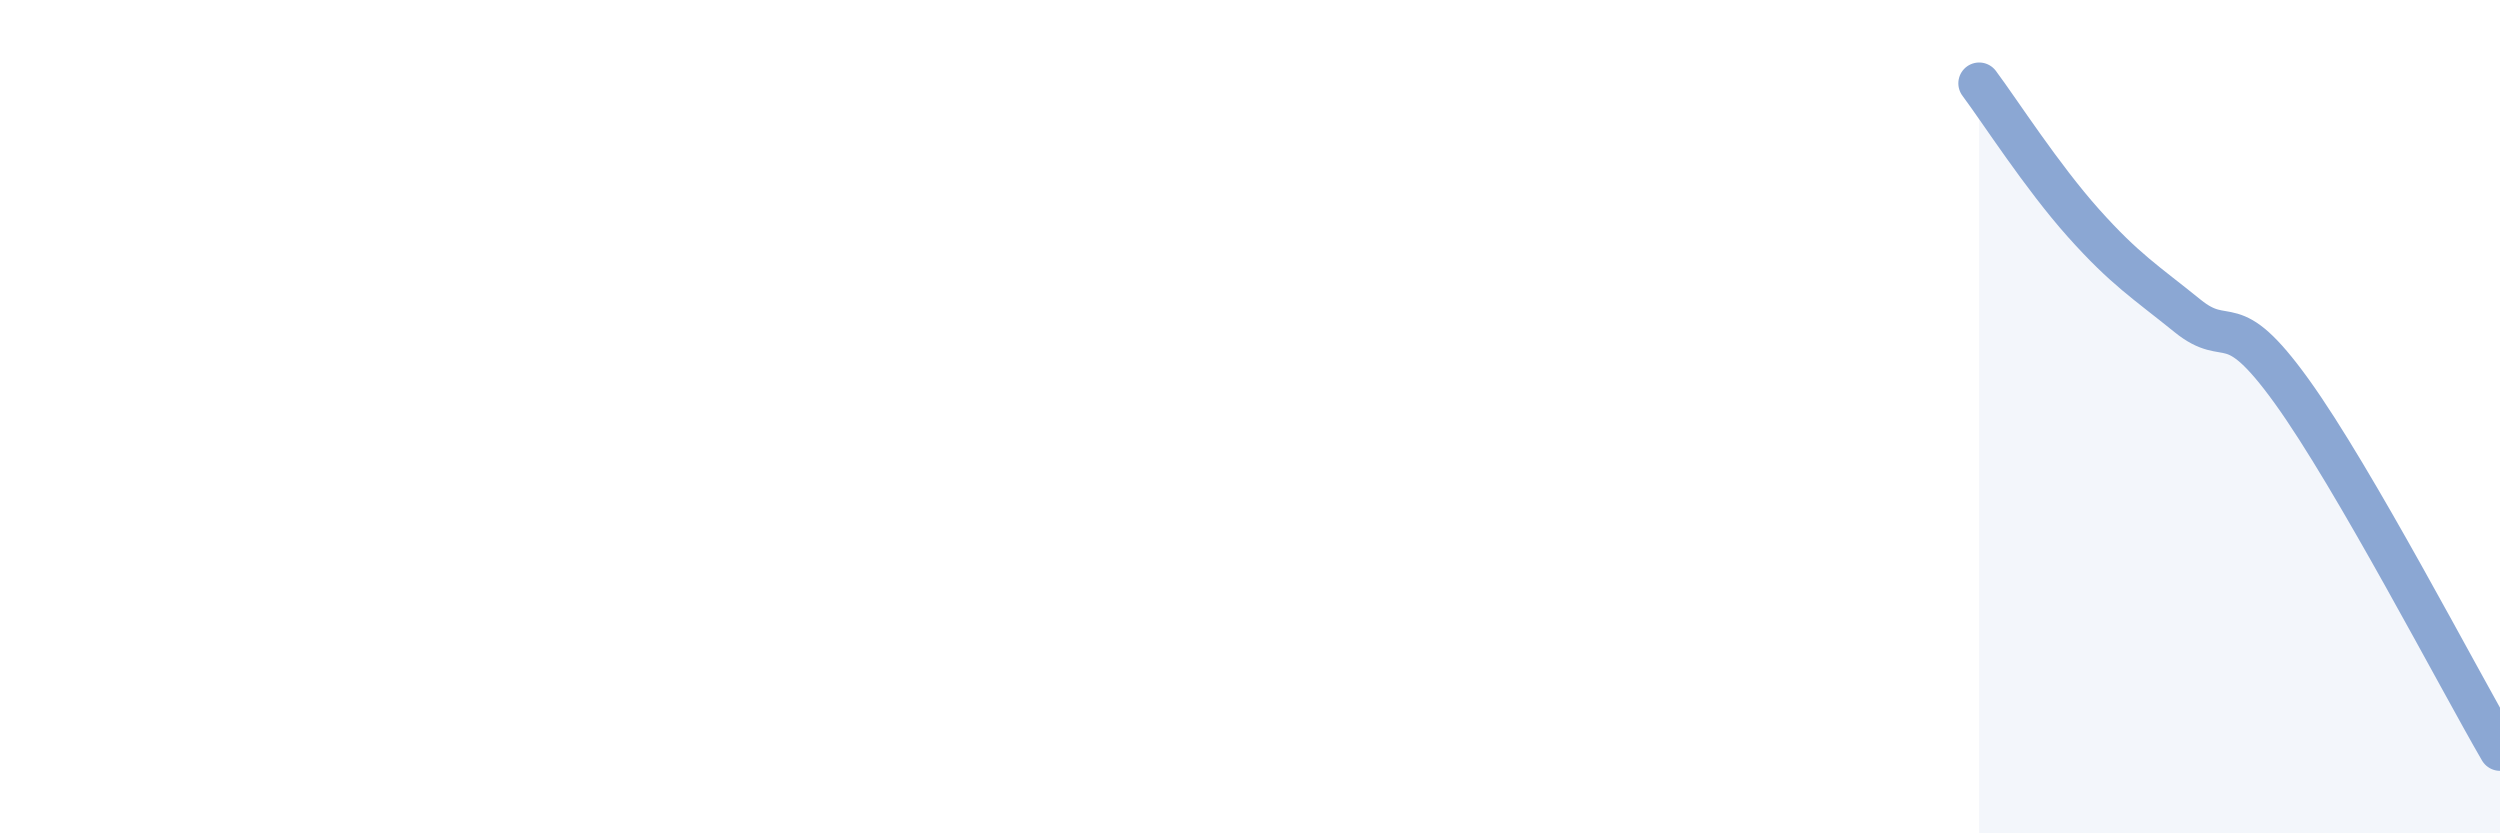 
    <svg width="60" height="20" viewBox="0 0 60 20" xmlns="http://www.w3.org/2000/svg">
      <path
        d="M 47.5,2 C 48,2.67 49,4.23 50,5.35 C 51,6.47 51.5,6.77 52.5,7.58 C 53.5,8.39 53.5,7.31 55,9.39 C 56.5,11.47 59,16.28 60,18L60 20L47.5 20Z"
        fill="#8ba7d3"
        opacity="0.1"
        stroke-linecap="round"
        stroke-linejoin="round"
      />
      <path
        d="M 47.5,2 C 48,2.67 49,4.23 50,5.35 C 51,6.47 51.5,6.77 52.5,7.58 C 53.5,8.39 53.5,7.31 55,9.39 C 56.5,11.47 59,16.28 60,18"
        stroke="#8ba7d3"
        stroke-width="1"
        fill="none"
        stroke-linecap="round"
        stroke-linejoin="round"
      />
    </svg>
  